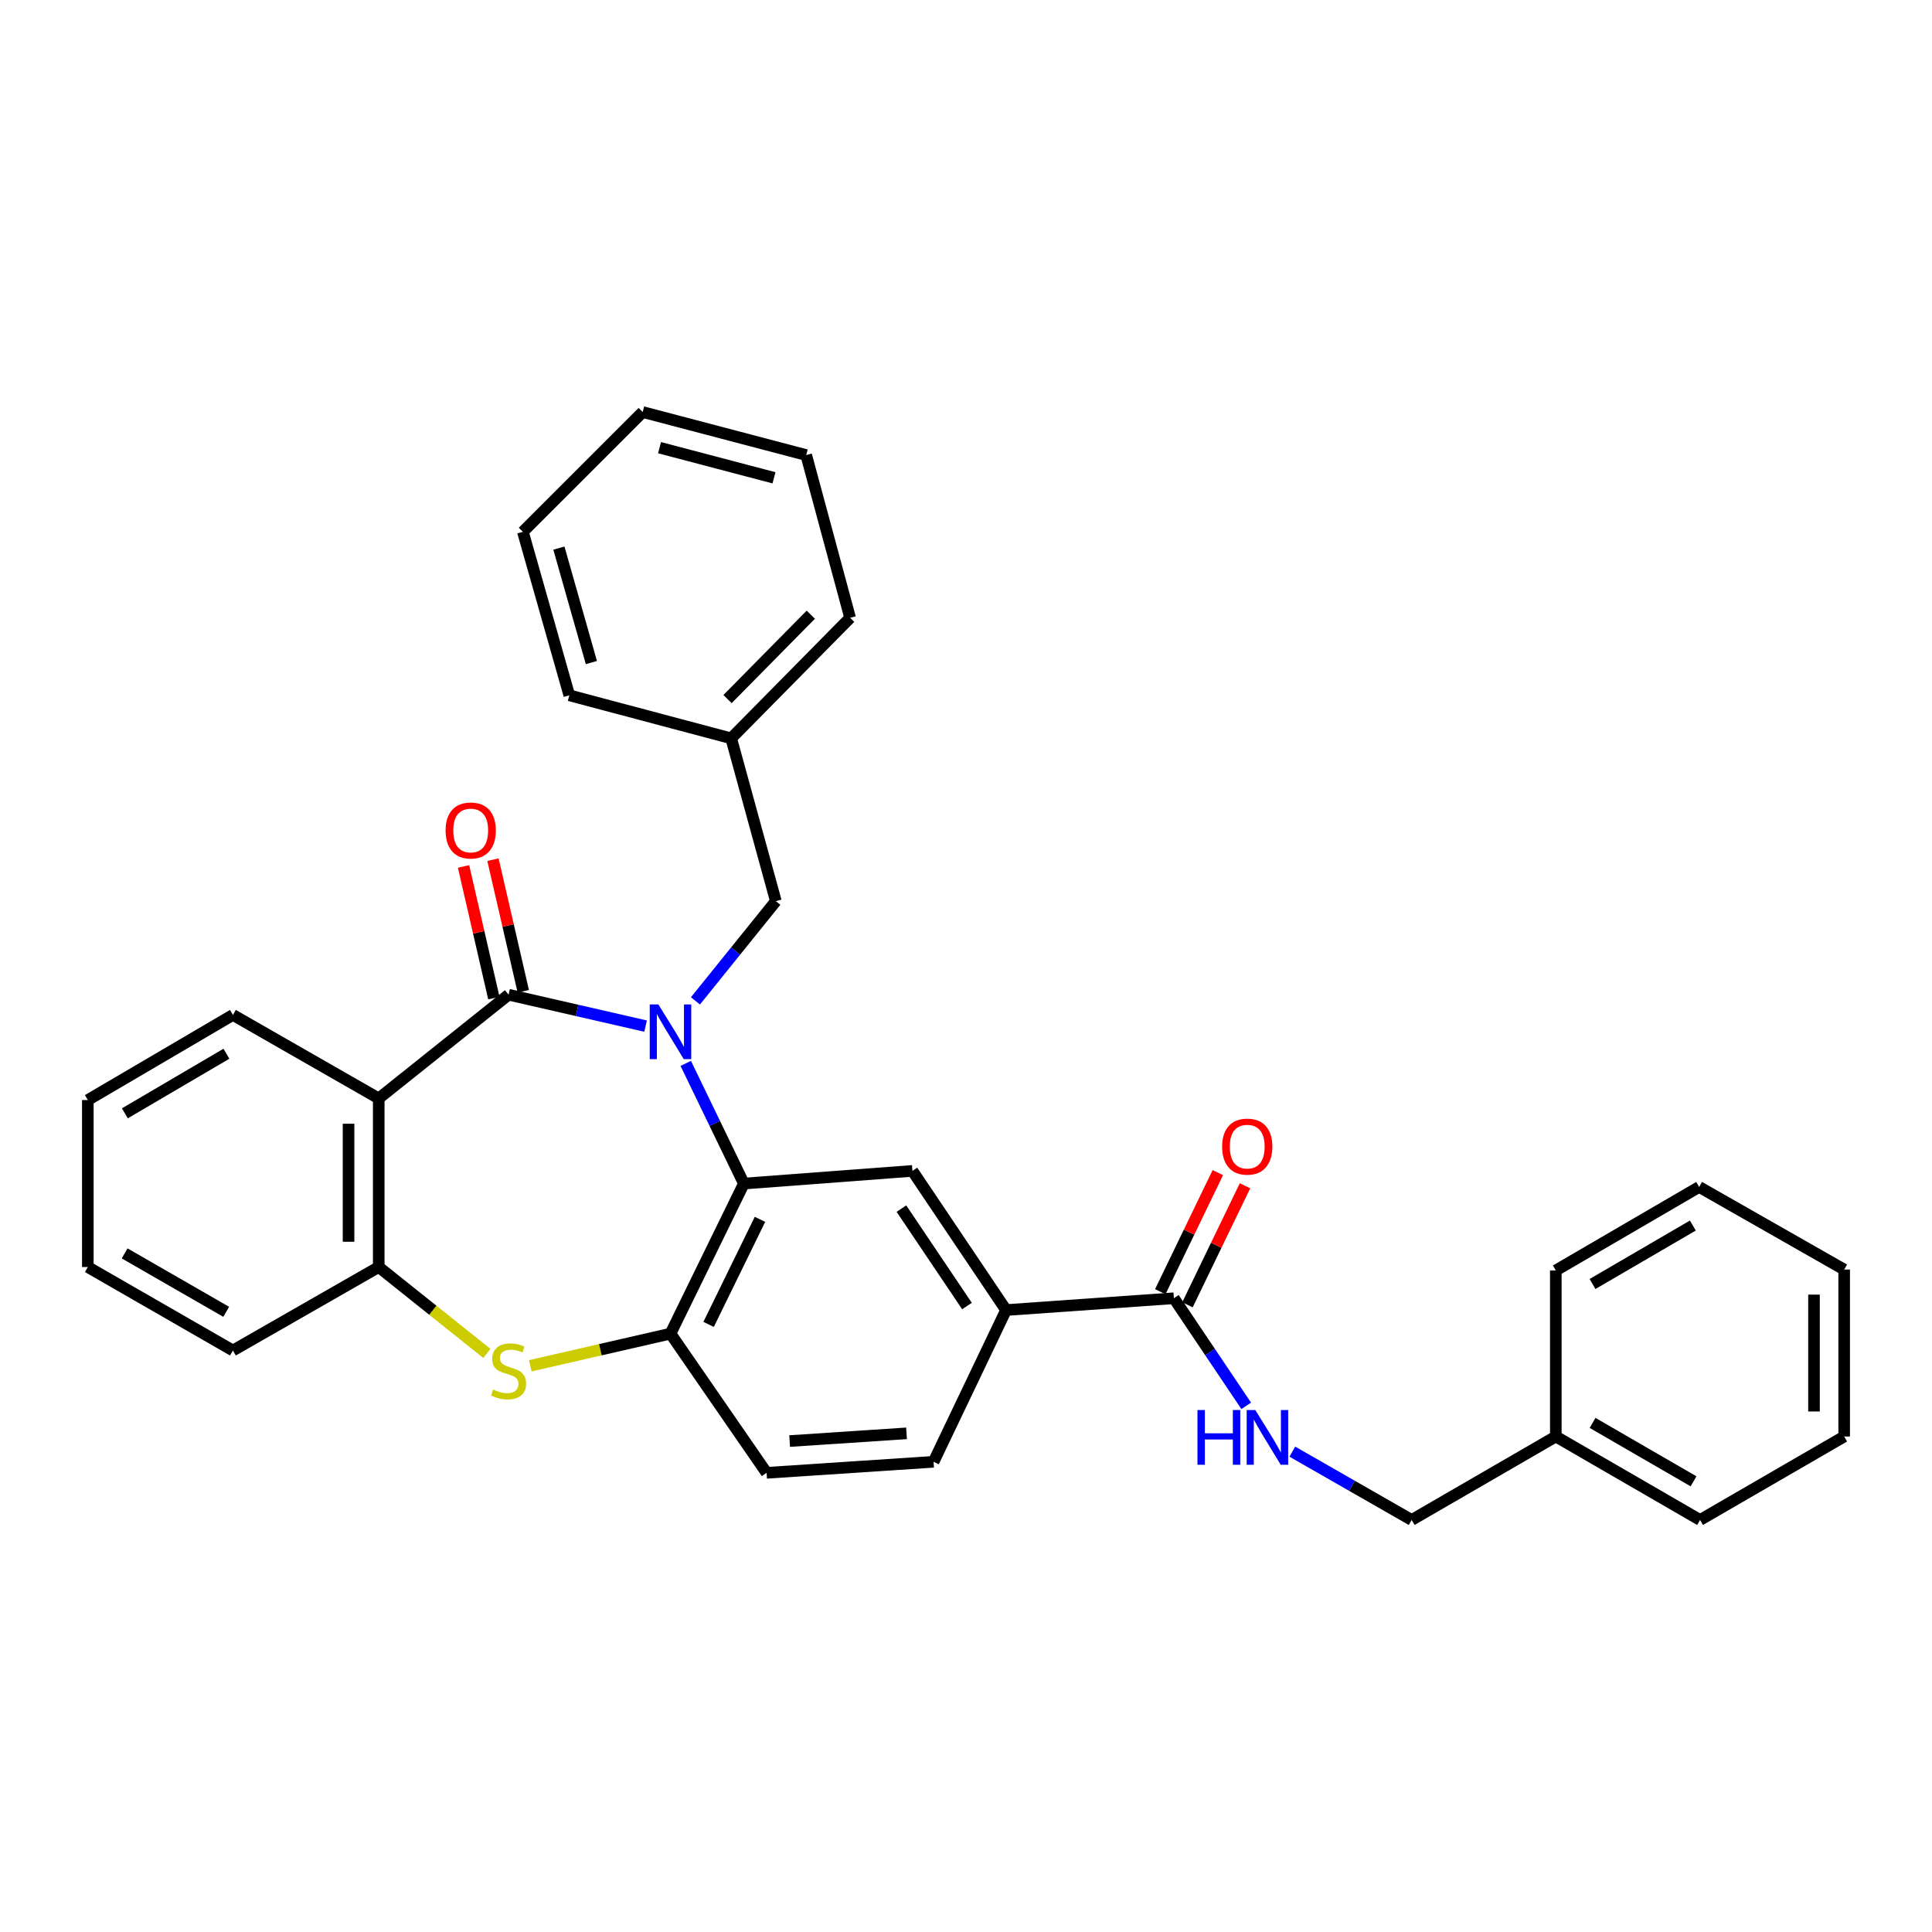 <?xml version='1.0' encoding='iso-8859-1'?>
<svg version='1.1' baseProfile='full'
              xmlns='http://www.w3.org/2000/svg'
                      xmlns:rdkit='http://www.rdkit.org/xml'
                      xmlns:xlink='http://www.w3.org/1999/xlink'
                  xml:space='preserve'
width='1000px' height='1000px' viewBox='0 0 1000 1000'>
<!-- END OF HEADER -->
<rect style='opacity:1.0;fill:#FFFFFF;stroke:none' width='1000' height='1000' x='0' y='0'> </rect>
<path class='bond-0' d='M 334.155,531.112 L 298.695,522.986' style='fill:none;fill-rule:evenodd;stroke:#0000FF;stroke-width:6px;stroke-linecap:butt;stroke-linejoin:miter;stroke-opacity:1' />
<path class='bond-0' d='M 298.695,522.986 L 263.236,514.859' style='fill:none;fill-rule:evenodd;stroke:#000000;stroke-width:6px;stroke-linecap:butt;stroke-linejoin:miter;stroke-opacity:1' />
<path class='bond-1' d='M 354.946,550.408 L 369.985,581.511' style='fill:none;fill-rule:evenodd;stroke:#0000FF;stroke-width:6px;stroke-linecap:butt;stroke-linejoin:miter;stroke-opacity:1' />
<path class='bond-1' d='M 369.985,581.511 L 385.025,612.614' style='fill:none;fill-rule:evenodd;stroke:#000000;stroke-width:6px;stroke-linecap:butt;stroke-linejoin:miter;stroke-opacity:1' />
<path class='bond-9' d='M 359.956,518.053 L 380.766,492.245' style='fill:none;fill-rule:evenodd;stroke:#0000FF;stroke-width:6px;stroke-linecap:butt;stroke-linejoin:miter;stroke-opacity:1' />
<path class='bond-9' d='M 380.766,492.245 L 401.576,466.437' style='fill:none;fill-rule:evenodd;stroke:#000000;stroke-width:6px;stroke-linecap:butt;stroke-linejoin:miter;stroke-opacity:1' />
<path class='bond-2' d='M 263.236,514.859 L 196.032,568.549' style='fill:none;fill-rule:evenodd;stroke:#000000;stroke-width:6px;stroke-linecap:butt;stroke-linejoin:miter;stroke-opacity:1' />
<path class='bond-11' d='M 270.848,513.106 L 263.001,479.035' style='fill:none;fill-rule:evenodd;stroke:#000000;stroke-width:6px;stroke-linecap:butt;stroke-linejoin:miter;stroke-opacity:1' />
<path class='bond-11' d='M 263.001,479.035 L 255.153,444.965' style='fill:none;fill-rule:evenodd;stroke:#FF0000;stroke-width:6px;stroke-linecap:butt;stroke-linejoin:miter;stroke-opacity:1' />
<path class='bond-11' d='M 255.624,516.612 L 247.777,482.542' style='fill:none;fill-rule:evenodd;stroke:#000000;stroke-width:6px;stroke-linecap:butt;stroke-linejoin:miter;stroke-opacity:1' />
<path class='bond-11' d='M 247.777,482.542 L 239.929,448.472' style='fill:none;fill-rule:evenodd;stroke:#FF0000;stroke-width:6px;stroke-linecap:butt;stroke-linejoin:miter;stroke-opacity:1' />
<path class='bond-4' d='M 385.025,612.614 L 347.044,690.294' style='fill:none;fill-rule:evenodd;stroke:#000000;stroke-width:6px;stroke-linecap:butt;stroke-linejoin:miter;stroke-opacity:1' />
<path class='bond-4' d='M 393.363,631.129 L 366.776,685.505' style='fill:none;fill-rule:evenodd;stroke:#000000;stroke-width:6px;stroke-linecap:butt;stroke-linejoin:miter;stroke-opacity:1' />
<path class='bond-6' d='M 385.025,612.614 L 472.27,606.053' style='fill:none;fill-rule:evenodd;stroke:#000000;stroke-width:6px;stroke-linecap:butt;stroke-linejoin:miter;stroke-opacity:1' />
<path class='bond-5' d='M 196.032,568.549 L 196.032,655.811' style='fill:none;fill-rule:evenodd;stroke:#000000;stroke-width:6px;stroke-linecap:butt;stroke-linejoin:miter;stroke-opacity:1' />
<path class='bond-5' d='M 180.41,581.639 L 180.41,642.722' style='fill:none;fill-rule:evenodd;stroke:#000000;stroke-width:6px;stroke-linecap:butt;stroke-linejoin:miter;stroke-opacity:1' />
<path class='bond-16' d='M 196.032,568.549 L 120.557,525.326' style='fill:none;fill-rule:evenodd;stroke:#000000;stroke-width:6px;stroke-linecap:butt;stroke-linejoin:miter;stroke-opacity:1' />
<path class='bond-3' d='M 274.466,706.928 L 310.755,698.611' style='fill:none;fill-rule:evenodd;stroke:#CCCC00;stroke-width:6px;stroke-linecap:butt;stroke-linejoin:miter;stroke-opacity:1' />
<path class='bond-3' d='M 310.755,698.611 L 347.044,690.294' style='fill:none;fill-rule:evenodd;stroke:#000000;stroke-width:6px;stroke-linecap:butt;stroke-linejoin:miter;stroke-opacity:1' />
<path class='bond-32' d='M 252.006,700.53 L 224.019,678.171' style='fill:none;fill-rule:evenodd;stroke:#CCCC00;stroke-width:6px;stroke-linecap:butt;stroke-linejoin:miter;stroke-opacity:1' />
<path class='bond-32' d='M 224.019,678.171 L 196.032,655.811' style='fill:none;fill-rule:evenodd;stroke:#000000;stroke-width:6px;stroke-linecap:butt;stroke-linejoin:miter;stroke-opacity:1' />
<path class='bond-12' d='M 347.044,690.294 L 396.785,762.333' style='fill:none;fill-rule:evenodd;stroke:#000000;stroke-width:6px;stroke-linecap:butt;stroke-linejoin:miter;stroke-opacity:1' />
<path class='bond-19' d='M 196.032,655.811 L 120.557,699.017' style='fill:none;fill-rule:evenodd;stroke:#000000;stroke-width:6px;stroke-linecap:butt;stroke-linejoin:miter;stroke-opacity:1' />
<path class='bond-8' d='M 472.27,606.053 L 520.735,678.083' style='fill:none;fill-rule:evenodd;stroke:#000000;stroke-width:6px;stroke-linecap:butt;stroke-linejoin:miter;stroke-opacity:1' />
<path class='bond-8' d='M 466.578,625.579 L 500.503,676' style='fill:none;fill-rule:evenodd;stroke:#000000;stroke-width:6px;stroke-linecap:butt;stroke-linejoin:miter;stroke-opacity:1' />
<path class='bond-7' d='M 607.598,671.972 L 520.735,678.083' style='fill:none;fill-rule:evenodd;stroke:#000000;stroke-width:6px;stroke-linecap:butt;stroke-linejoin:miter;stroke-opacity:1' />
<path class='bond-10' d='M 607.598,671.972 L 626.319,699.818' style='fill:none;fill-rule:evenodd;stroke:#000000;stroke-width:6px;stroke-linecap:butt;stroke-linejoin:miter;stroke-opacity:1' />
<path class='bond-10' d='M 626.319,699.818 L 645.041,727.664' style='fill:none;fill-rule:evenodd;stroke:#0000FF;stroke-width:6px;stroke-linecap:butt;stroke-linejoin:miter;stroke-opacity:1' />
<path class='bond-13' d='M 614.631,675.372 L 629.523,644.56' style='fill:none;fill-rule:evenodd;stroke:#000000;stroke-width:6px;stroke-linecap:butt;stroke-linejoin:miter;stroke-opacity:1' />
<path class='bond-13' d='M 629.523,644.56 L 644.415,613.748' style='fill:none;fill-rule:evenodd;stroke:#FF0000;stroke-width:6px;stroke-linecap:butt;stroke-linejoin:miter;stroke-opacity:1' />
<path class='bond-13' d='M 600.565,668.573 L 615.457,637.761' style='fill:none;fill-rule:evenodd;stroke:#000000;stroke-width:6px;stroke-linecap:butt;stroke-linejoin:miter;stroke-opacity:1' />
<path class='bond-13' d='M 615.457,637.761 L 630.349,606.949' style='fill:none;fill-rule:evenodd;stroke:#FF0000;stroke-width:6px;stroke-linecap:butt;stroke-linejoin:miter;stroke-opacity:1' />
<path class='bond-14' d='M 520.735,678.083 L 483.214,756.631' style='fill:none;fill-rule:evenodd;stroke:#000000;stroke-width:6px;stroke-linecap:butt;stroke-linejoin:miter;stroke-opacity:1' />
<path class='bond-17' d='M 401.576,466.437 L 378.463,382.169' style='fill:none;fill-rule:evenodd;stroke:#000000;stroke-width:6px;stroke-linecap:butt;stroke-linejoin:miter;stroke-opacity:1' />
<path class='bond-15' d='M 668.91,751.372 L 699.795,769.051' style='fill:none;fill-rule:evenodd;stroke:#0000FF;stroke-width:6px;stroke-linecap:butt;stroke-linejoin:miter;stroke-opacity:1' />
<path class='bond-15' d='M 699.795,769.051 L 730.679,786.731' style='fill:none;fill-rule:evenodd;stroke:#000000;stroke-width:6px;stroke-linecap:butt;stroke-linejoin:miter;stroke-opacity:1' />
<path class='bond-33' d='M 396.785,762.333 L 483.214,756.631' style='fill:none;fill-rule:evenodd;stroke:#000000;stroke-width:6px;stroke-linecap:butt;stroke-linejoin:miter;stroke-opacity:1' />
<path class='bond-33' d='M 408.721,745.889 L 469.221,741.897' style='fill:none;fill-rule:evenodd;stroke:#000000;stroke-width:6px;stroke-linecap:butt;stroke-linejoin:miter;stroke-opacity:1' />
<path class='bond-18' d='M 730.679,786.731 L 805.287,743.533' style='fill:none;fill-rule:evenodd;stroke:#000000;stroke-width:6px;stroke-linecap:butt;stroke-linejoin:miter;stroke-opacity:1' />
<path class='bond-24' d='M 120.557,525.326 L 45.455,569.391' style='fill:none;fill-rule:evenodd;stroke:#000000;stroke-width:6px;stroke-linecap:butt;stroke-linejoin:miter;stroke-opacity:1' />
<path class='bond-24' d='M 117.198,545.411 L 64.626,576.256' style='fill:none;fill-rule:evenodd;stroke:#000000;stroke-width:6px;stroke-linecap:butt;stroke-linejoin:miter;stroke-opacity:1' />
<path class='bond-20' d='M 378.463,382.169 L 440.017,319.782' style='fill:none;fill-rule:evenodd;stroke:#000000;stroke-width:6px;stroke-linecap:butt;stroke-linejoin:miter;stroke-opacity:1' />
<path class='bond-20' d='M 376.575,361.839 L 419.663,318.168' style='fill:none;fill-rule:evenodd;stroke:#000000;stroke-width:6px;stroke-linecap:butt;stroke-linejoin:miter;stroke-opacity:1' />
<path class='bond-21' d='M 378.463,382.169 L 294.673,359.898' style='fill:none;fill-rule:evenodd;stroke:#000000;stroke-width:6px;stroke-linecap:butt;stroke-linejoin:miter;stroke-opacity:1' />
<path class='bond-22' d='M 805.287,743.533 L 879.947,786.731' style='fill:none;fill-rule:evenodd;stroke:#000000;stroke-width:6px;stroke-linecap:butt;stroke-linejoin:miter;stroke-opacity:1' />
<path class='bond-22' d='M 824.31,736.491 L 876.572,766.728' style='fill:none;fill-rule:evenodd;stroke:#000000;stroke-width:6px;stroke-linecap:butt;stroke-linejoin:miter;stroke-opacity:1' />
<path class='bond-23' d='M 805.287,743.533 L 805.287,657.582' style='fill:none;fill-rule:evenodd;stroke:#000000;stroke-width:6px;stroke-linecap:butt;stroke-linejoin:miter;stroke-opacity:1' />
<path class='bond-35' d='M 120.557,699.017 L 45.455,655.811' style='fill:none;fill-rule:evenodd;stroke:#000000;stroke-width:6px;stroke-linecap:butt;stroke-linejoin:miter;stroke-opacity:1' />
<path class='bond-35' d='M 117.082,678.994 L 64.51,648.75' style='fill:none;fill-rule:evenodd;stroke:#000000;stroke-width:6px;stroke-linecap:butt;stroke-linejoin:miter;stroke-opacity:1' />
<path class='bond-29' d='M 440.017,319.782 L 417.286,235.541' style='fill:none;fill-rule:evenodd;stroke:#000000;stroke-width:6px;stroke-linecap:butt;stroke-linejoin:miter;stroke-opacity:1' />
<path class='bond-26' d='M 294.673,359.898 L 270.649,275.266' style='fill:none;fill-rule:evenodd;stroke:#000000;stroke-width:6px;stroke-linecap:butt;stroke-linejoin:miter;stroke-opacity:1' />
<path class='bond-26' d='M 306.098,342.937 L 289.281,283.695' style='fill:none;fill-rule:evenodd;stroke:#000000;stroke-width:6px;stroke-linecap:butt;stroke-linejoin:miter;stroke-opacity:1' />
<path class='bond-27' d='M 879.947,786.731 L 954.545,743.533' style='fill:none;fill-rule:evenodd;stroke:#000000;stroke-width:6px;stroke-linecap:butt;stroke-linejoin:miter;stroke-opacity:1' />
<path class='bond-28' d='M 805.287,657.582 L 879.478,614.359' style='fill:none;fill-rule:evenodd;stroke:#000000;stroke-width:6px;stroke-linecap:butt;stroke-linejoin:miter;stroke-opacity:1' />
<path class='bond-28' d='M 824.28,664.598 L 876.214,634.341' style='fill:none;fill-rule:evenodd;stroke:#000000;stroke-width:6px;stroke-linecap:butt;stroke-linejoin:miter;stroke-opacity:1' />
<path class='bond-25' d='M 45.455,569.391 L 45.455,655.811' style='fill:none;fill-rule:evenodd;stroke:#000000;stroke-width:6px;stroke-linecap:butt;stroke-linejoin:miter;stroke-opacity:1' />
<path class='bond-30' d='M 270.649,275.266 L 332.654,213.269' style='fill:none;fill-rule:evenodd;stroke:#000000;stroke-width:6px;stroke-linecap:butt;stroke-linejoin:miter;stroke-opacity:1' />
<path class='bond-36' d='M 954.545,743.533 L 954.545,657.131' style='fill:none;fill-rule:evenodd;stroke:#000000;stroke-width:6px;stroke-linecap:butt;stroke-linejoin:miter;stroke-opacity:1' />
<path class='bond-36' d='M 938.923,730.573 L 938.923,670.091' style='fill:none;fill-rule:evenodd;stroke:#000000;stroke-width:6px;stroke-linecap:butt;stroke-linejoin:miter;stroke-opacity:1' />
<path class='bond-31' d='M 879.478,614.359 L 954.545,657.131' style='fill:none;fill-rule:evenodd;stroke:#000000;stroke-width:6px;stroke-linecap:butt;stroke-linejoin:miter;stroke-opacity:1' />
<path class='bond-34' d='M 417.286,235.541 L 332.654,213.269' style='fill:none;fill-rule:evenodd;stroke:#000000;stroke-width:6px;stroke-linecap:butt;stroke-linejoin:miter;stroke-opacity:1' />
<path class='bond-34' d='M 400.615,247.308 L 341.373,231.719' style='fill:none;fill-rule:evenodd;stroke:#000000;stroke-width:6px;stroke-linecap:butt;stroke-linejoin:miter;stroke-opacity:1' />
<path  class='atom-0' d='M 340.784 519.906
L 350.064 534.906
Q 350.984 536.386, 352.464 539.066
Q 353.944 541.746, 354.024 541.906
L 354.024 519.906
L 357.784 519.906
L 357.784 548.226
L 353.904 548.226
L 343.944 531.826
Q 342.784 529.906, 341.544 527.706
Q 340.344 525.506, 339.984 524.826
L 339.984 548.226
L 336.304 548.226
L 336.304 519.906
L 340.784 519.906
' fill='#0000FF'/>
<path  class='atom-4' d='M 255.236 719.222
Q 255.556 719.342, 256.876 719.902
Q 258.196 720.462, 259.636 720.822
Q 261.116 721.142, 262.556 721.142
Q 265.236 721.142, 266.796 719.862
Q 268.356 718.542, 268.356 716.262
Q 268.356 714.702, 267.556 713.742
Q 266.796 712.782, 265.596 712.262
Q 264.396 711.742, 262.396 711.142
Q 259.876 710.382, 258.356 709.662
Q 256.876 708.942, 255.796 707.422
Q 254.756 705.902, 254.756 703.342
Q 254.756 699.782, 257.156 697.582
Q 259.596 695.382, 264.396 695.382
Q 267.676 695.382, 271.396 696.942
L 270.476 700.022
Q 267.076 698.622, 264.516 698.622
Q 261.756 698.622, 260.236 699.782
Q 258.716 700.902, 258.756 702.862
Q 258.756 704.382, 259.516 705.302
Q 260.316 706.222, 261.436 706.742
Q 262.596 707.262, 264.516 707.862
Q 267.076 708.662, 268.596 709.462
Q 270.116 710.262, 271.196 711.902
Q 272.316 713.502, 272.316 716.262
Q 272.316 720.182, 269.676 722.302
Q 267.076 724.382, 262.716 724.382
Q 260.196 724.382, 258.276 723.822
Q 256.396 723.302, 254.156 722.382
L 255.236 719.222
' fill='#CCCC00'/>
<path  class='atom-11' d='M 619.8 729.833
L 623.64 729.833
L 623.64 741.873
L 638.12 741.873
L 638.12 729.833
L 641.96 729.833
L 641.96 758.153
L 638.12 758.153
L 638.12 745.073
L 623.64 745.073
L 623.64 758.153
L 619.8 758.153
L 619.8 729.833
' fill='#0000FF'/>
<path  class='atom-11' d='M 649.76 729.833
L 659.04 744.833
Q 659.96 746.313, 661.44 748.993
Q 662.92 751.673, 663 751.833
L 663 729.833
L 666.76 729.833
L 666.76 758.153
L 662.88 758.153
L 652.92 741.753
Q 651.76 739.833, 650.52 737.633
Q 649.32 735.433, 648.96 734.753
L 648.96 758.153
L 645.28 758.153
L 645.28 729.833
L 649.76 729.833
' fill='#0000FF'/>
<path  class='atom-12' d='M 230.638 429.856
Q 230.638 423.056, 233.998 419.256
Q 237.358 415.456, 243.638 415.456
Q 249.918 415.456, 253.278 419.256
Q 256.638 423.056, 256.638 429.856
Q 256.638 436.736, 253.238 440.656
Q 249.838 444.536, 243.638 444.536
Q 237.398 444.536, 233.998 440.656
Q 230.638 436.776, 230.638 429.856
M 243.638 441.336
Q 247.958 441.336, 250.278 438.456
Q 252.638 435.536, 252.638 429.856
Q 252.638 424.296, 250.278 421.496
Q 247.958 418.656, 243.638 418.656
Q 239.318 418.656, 236.958 421.456
Q 234.638 424.256, 234.638 429.856
Q 234.638 435.576, 236.958 438.456
Q 239.318 441.336, 243.638 441.336
' fill='#FF0000'/>
<path  class='atom-14' d='M 632.57 593.487
Q 632.57 586.687, 635.93 582.887
Q 639.29 579.087, 645.57 579.087
Q 651.85 579.087, 655.21 582.887
Q 658.57 586.687, 658.57 593.487
Q 658.57 600.367, 655.17 604.287
Q 651.77 608.167, 645.57 608.167
Q 639.33 608.167, 635.93 604.287
Q 632.57 600.407, 632.57 593.487
M 645.57 604.967
Q 649.89 604.967, 652.21 602.087
Q 654.57 599.167, 654.57 593.487
Q 654.57 587.927, 652.21 585.127
Q 649.89 582.287, 645.57 582.287
Q 641.25 582.287, 638.89 585.087
Q 636.57 587.887, 636.57 593.487
Q 636.57 599.207, 638.89 602.087
Q 641.25 604.967, 645.57 604.967
' fill='#FF0000'/>
</svg>
